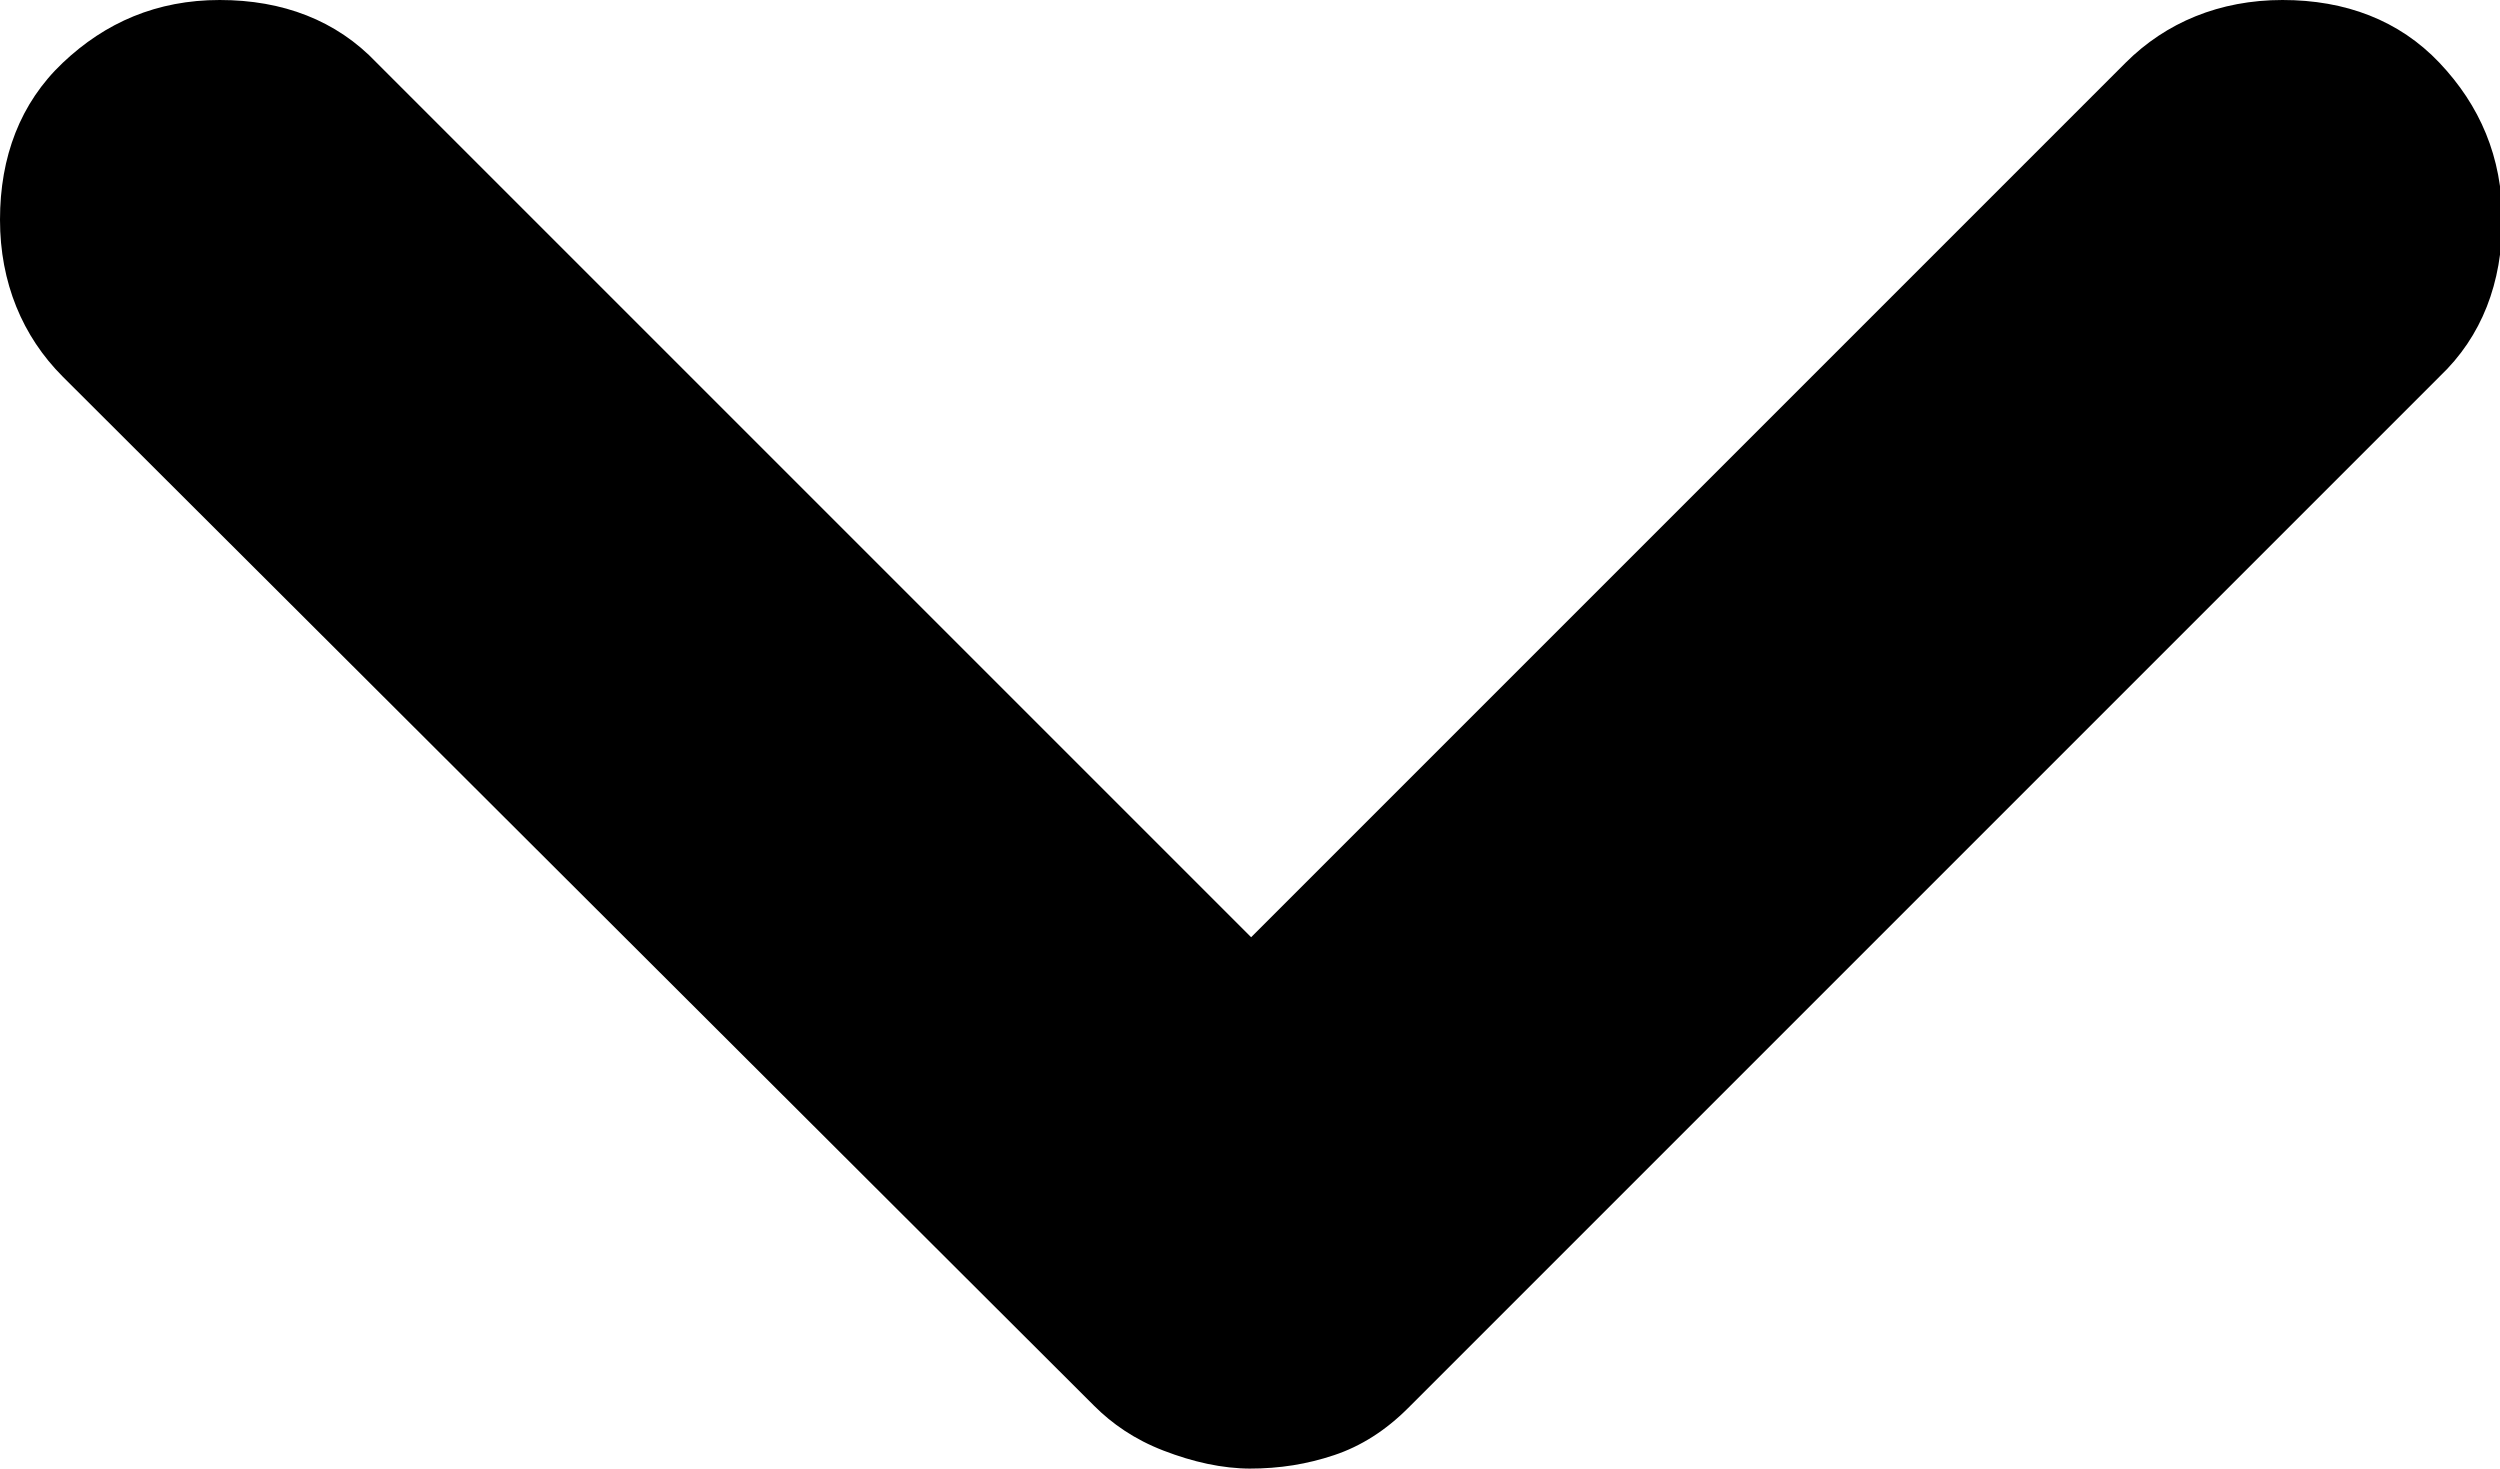 <?xml version="1.0" encoding="UTF-8"?><svg id="_レイヤー_1" xmlns="http://www.w3.org/2000/svg" width="11.15" height="6.55" viewBox="0 0 11.15 6.55"><defs><style>.cls-1{stroke-width:0px;}</style></defs><path class="cls-1" d="m5.58,6.55c-.13,0-.26-.03-.39-.08s-.23-.12-.31-.2L.28,1.68c-.18-.18-.28-.42-.28-.7S.09.46.28.28s.42-.28.7-.28.52.09.7.28l3.9,3.9L9.48.28c.18-.18.42-.28.7-.28s.52.09.7.28.28.42.28.7-.09.52-.28.7l-4.6,4.6c-.1.1-.21.17-.33.21s-.24.06-.38.06Z"/></svg>